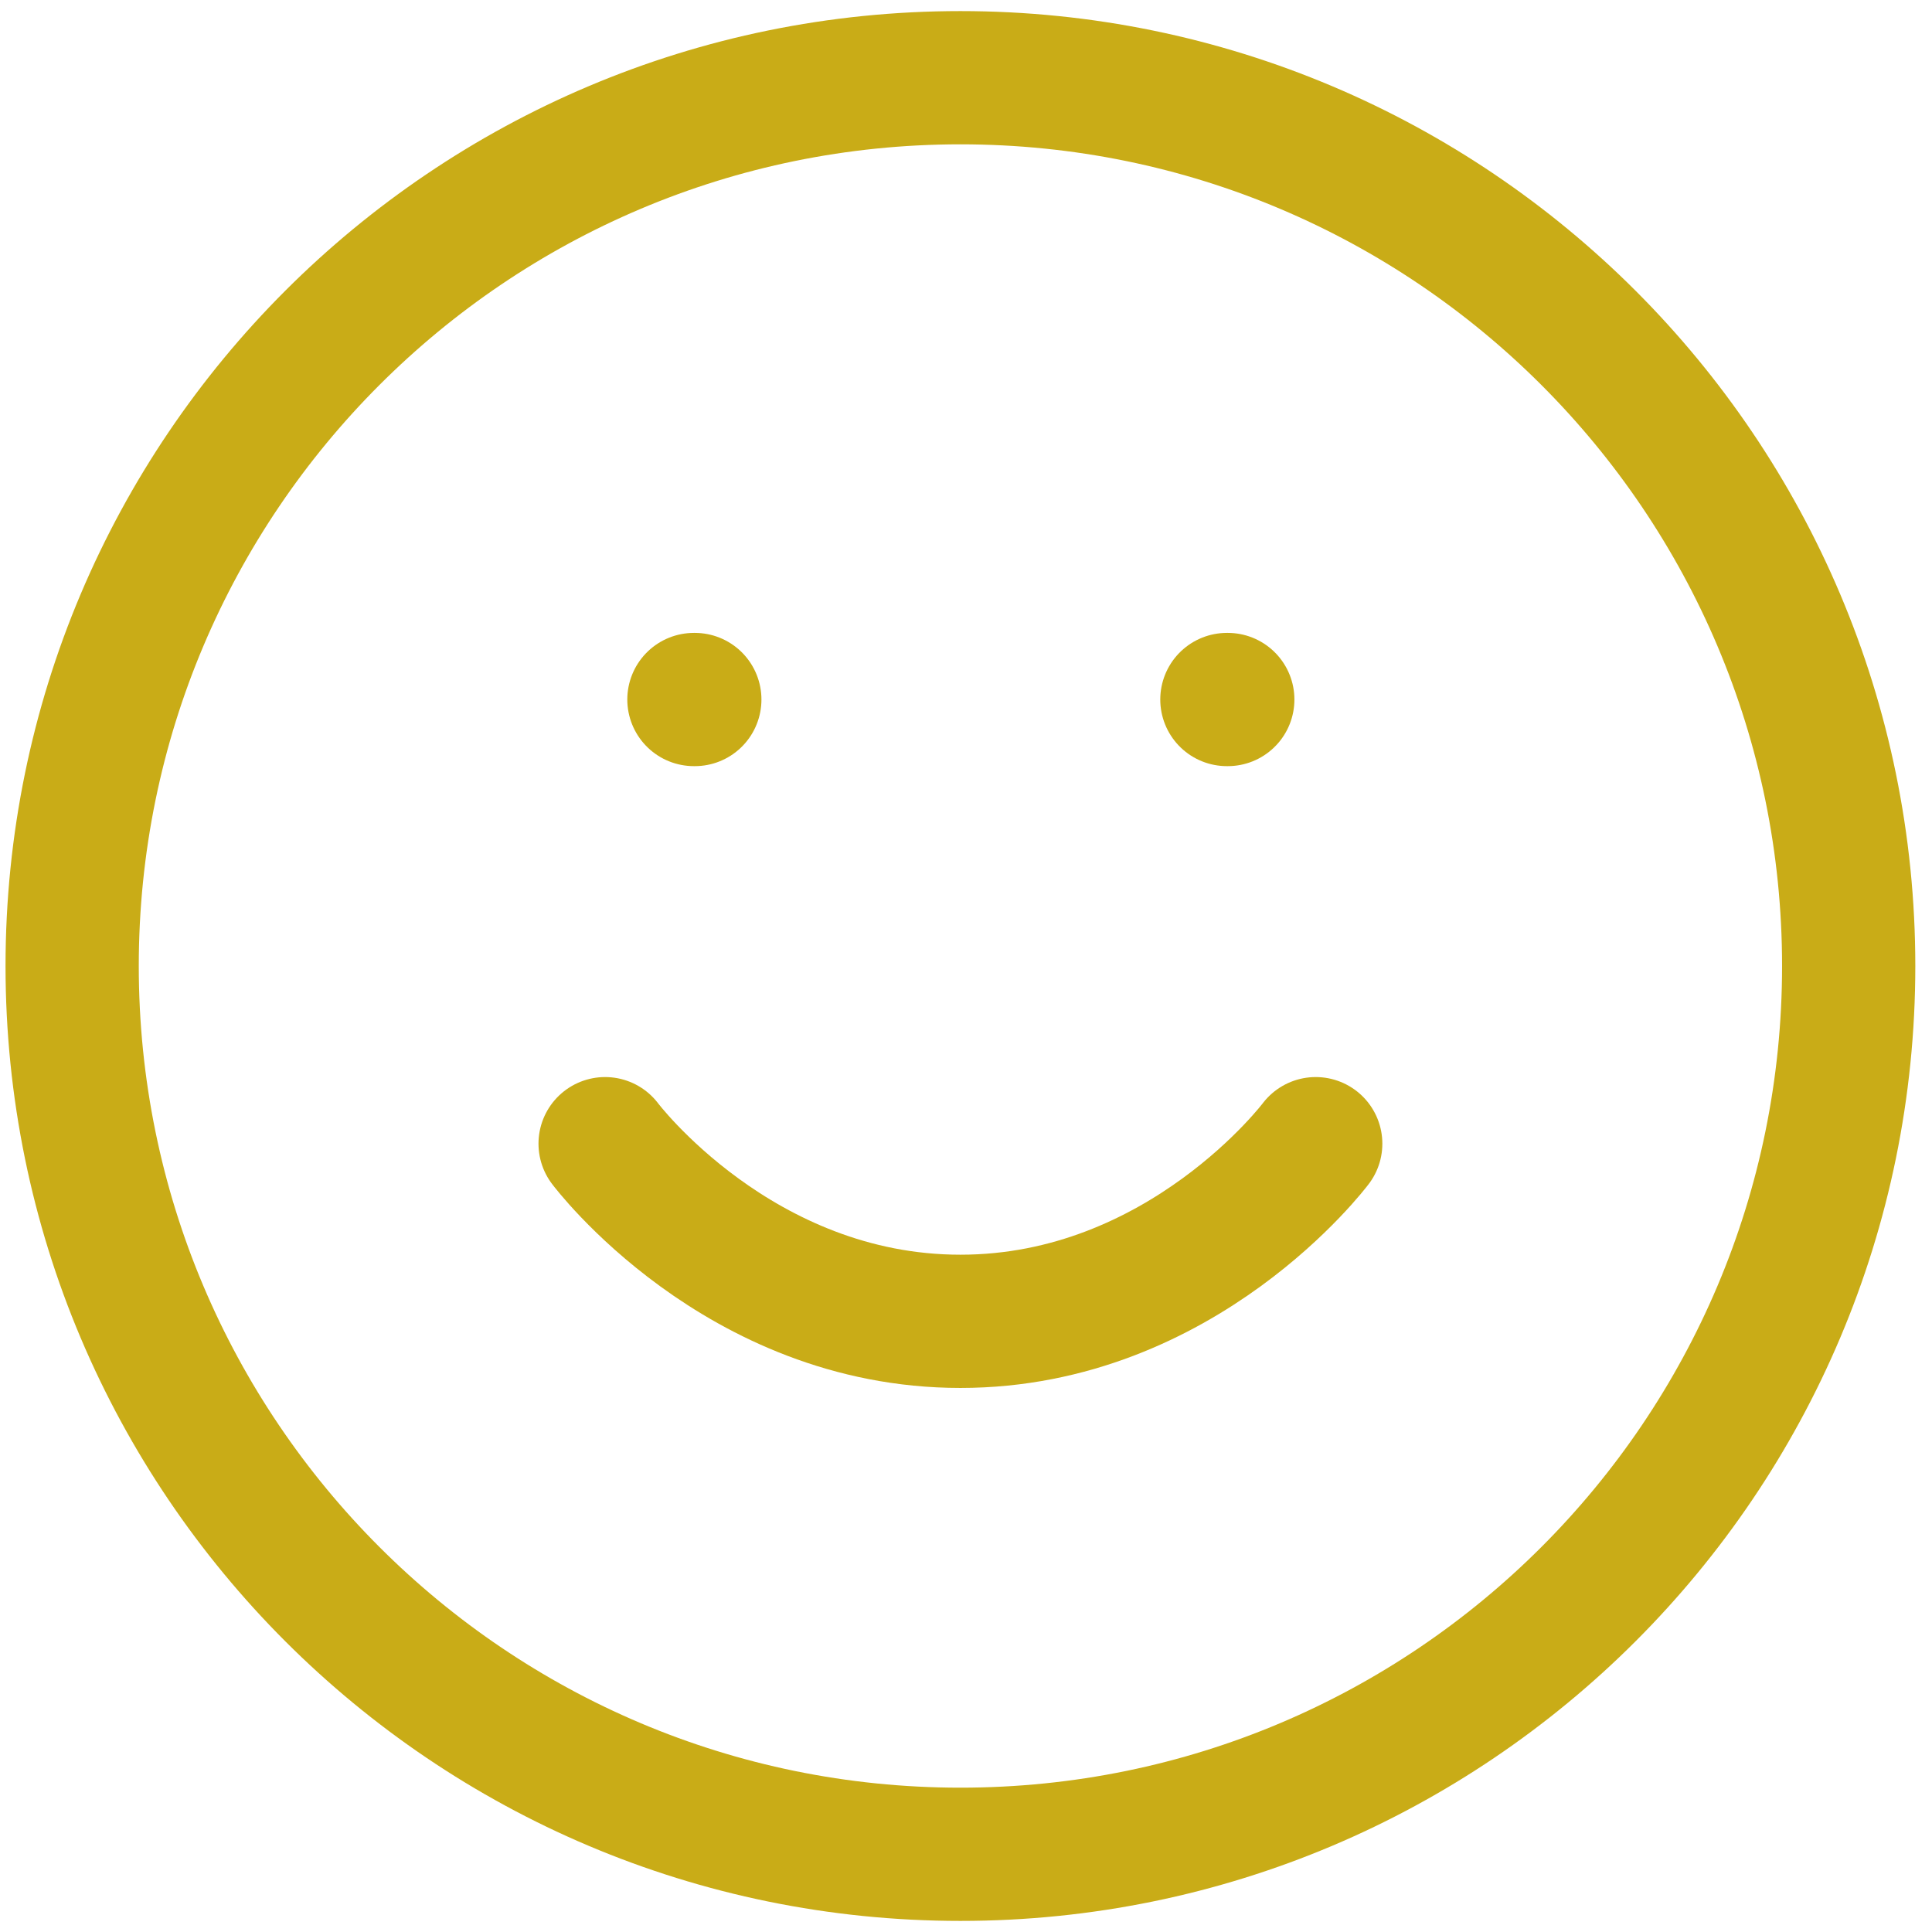 <?xml version="1.0" encoding="UTF-8"?> <svg xmlns="http://www.w3.org/2000/svg" width="58" height="58" viewBox="0 0 58 58" fill="none"> <path d="M28.833 55.667C43.56 55.667 55.499 43.728 55.499 29C55.499 14.273 43.56 2.333 28.833 2.333C14.105 2.333 2.166 14.273 2.166 29C2.166 43.728 14.105 55.667 28.833 55.667Z" stroke="#C9AC17" stroke-width="4" stroke-linecap="round" stroke-linejoin="round"></path> <path d="M18.166 34.334C18.166 34.334 22.166 39.667 28.833 39.667C35.499 39.667 39.499 34.334 39.499 34.334" stroke="#C9AC17" stroke-width="4" stroke-linecap="round" stroke-linejoin="round"></path> <path d="M20.832 21H20.859" stroke="#C9AC17" stroke-width="4" stroke-linecap="round" stroke-linejoin="round"></path> <path d="M36.832 21H36.859" stroke="#C9AC17" stroke-width="4" stroke-linecap="round" stroke-linejoin="round"></path> </svg> 